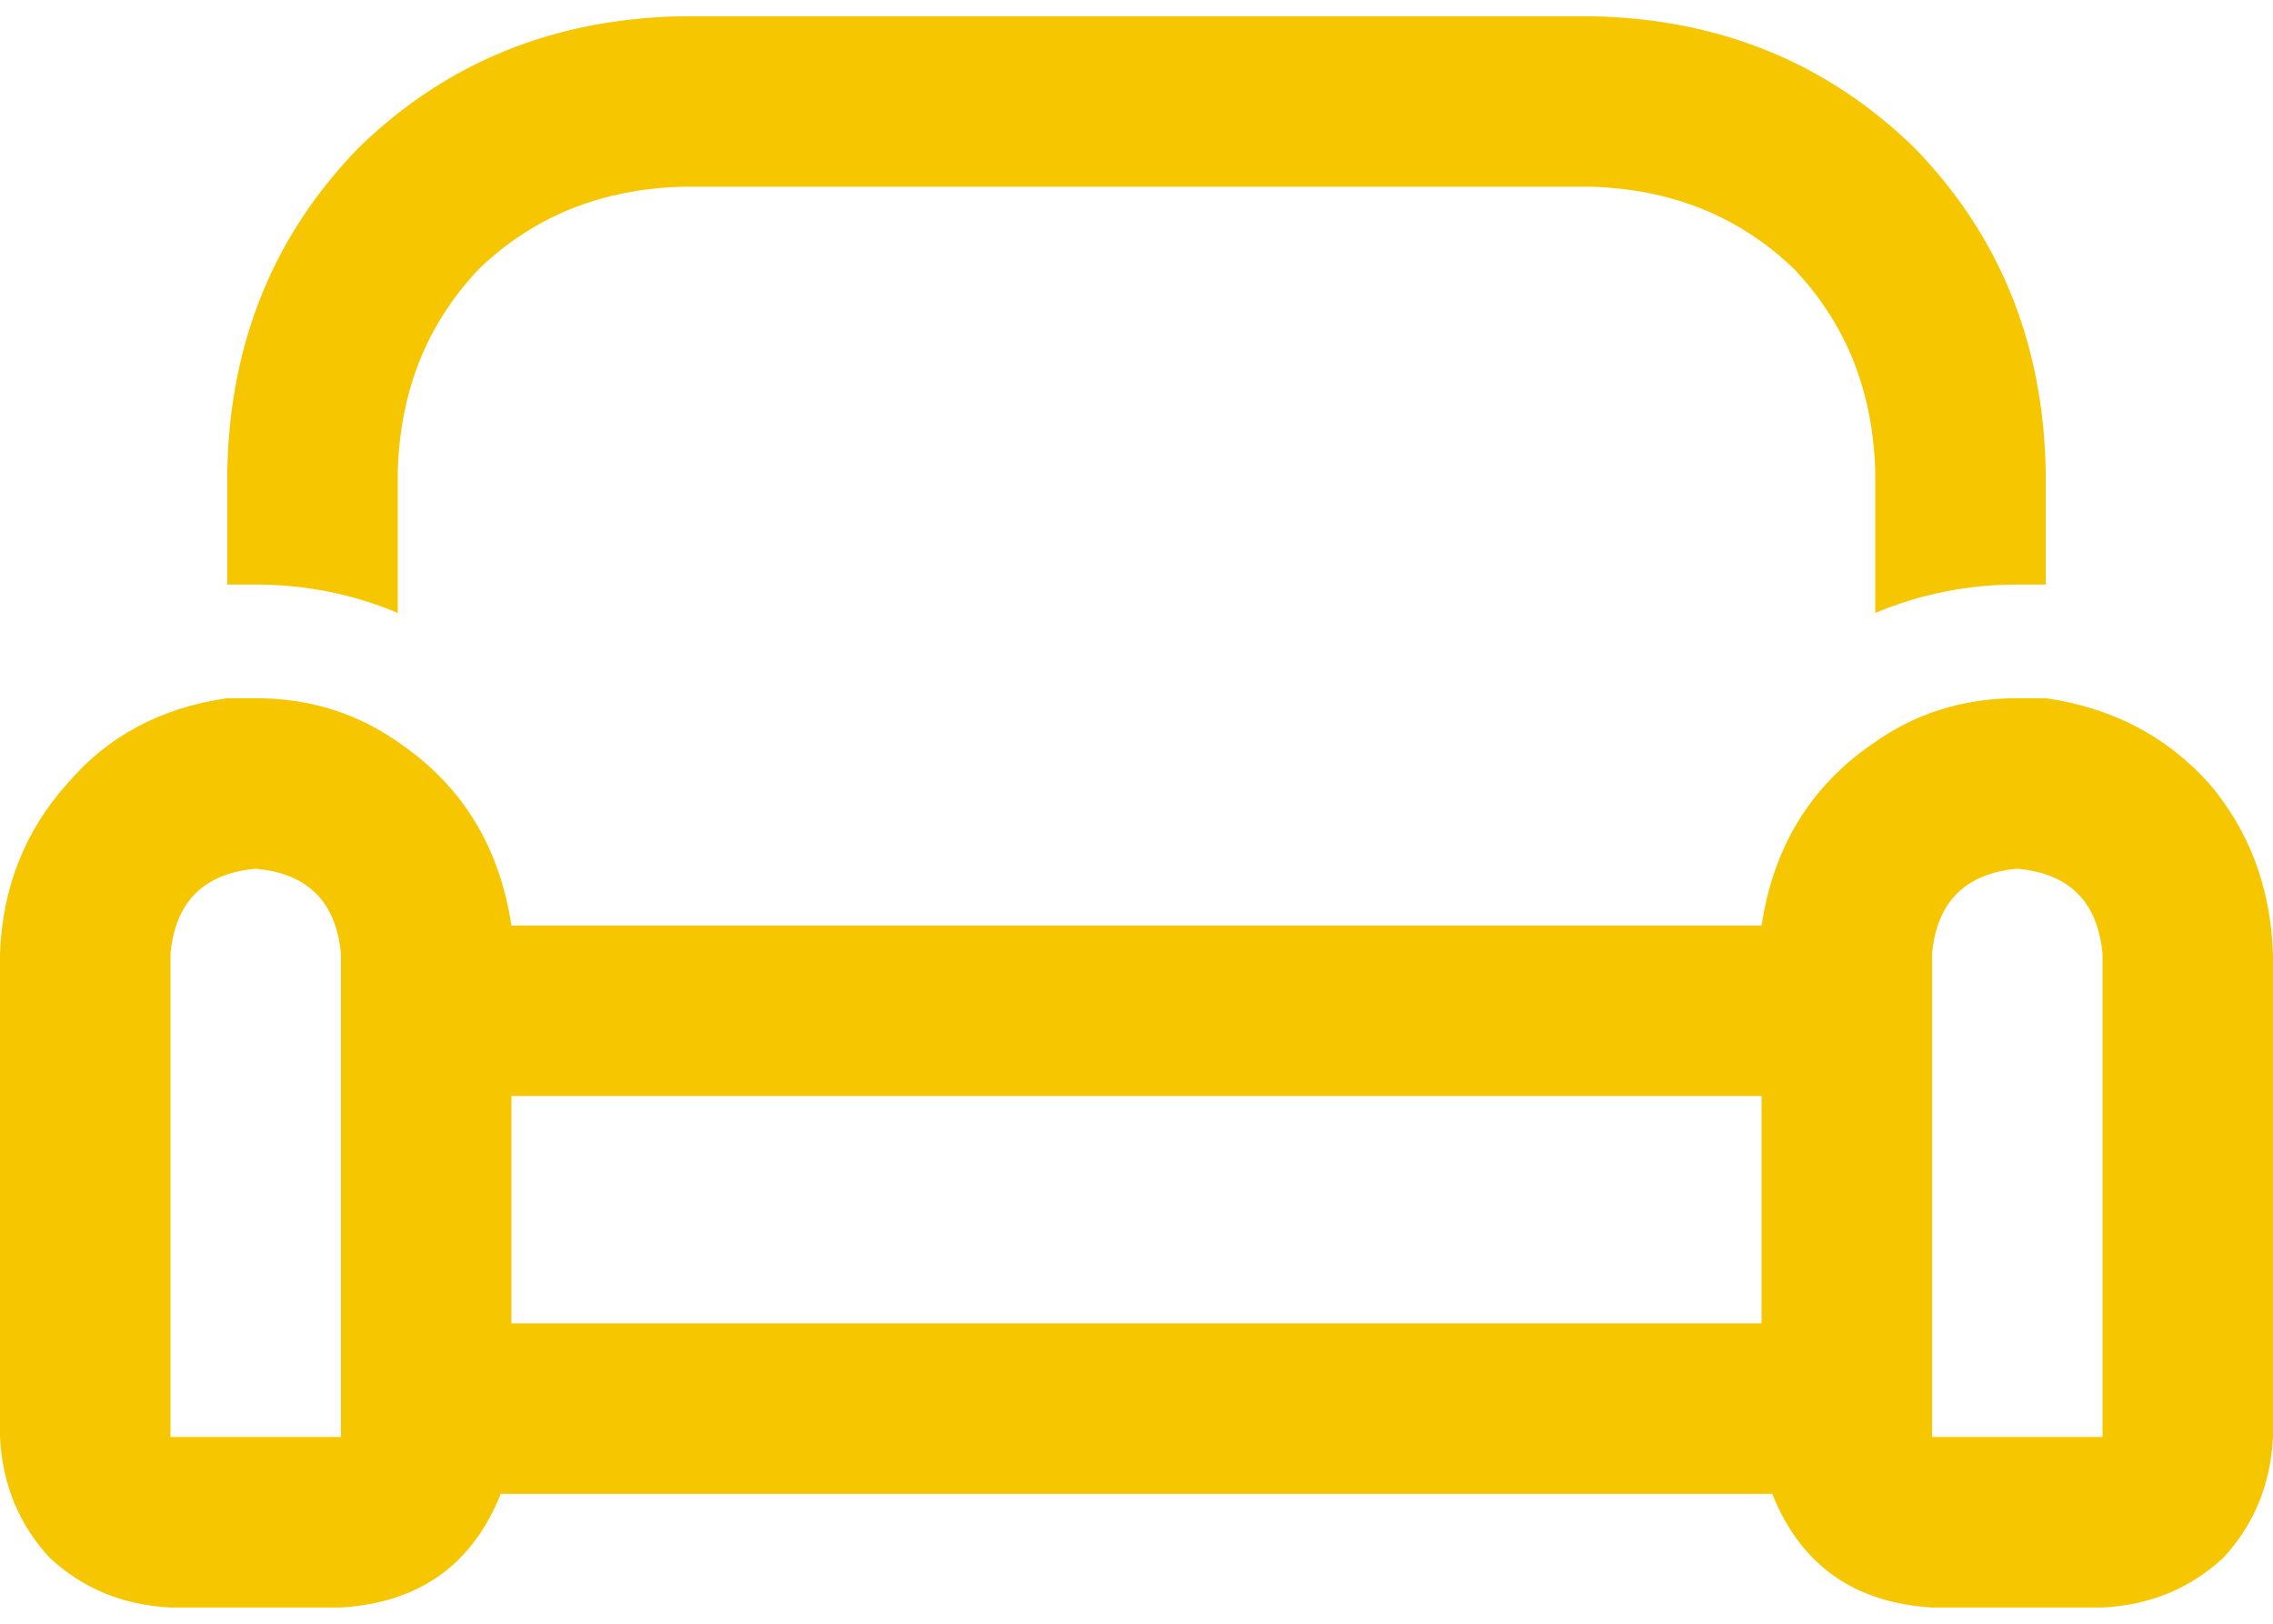 <svg xmlns="http://www.w3.org/2000/svg" width="70" height="50" viewBox="0 0 70 50" fill="none"><path d="M49 5.75H21C18.521 5.823 16.443 6.661 14.766 8.266C13.162 9.943 12.323 12.021 12.25 14.5V18.875C10.865 18.292 9.406 18 7.875 18C7.583 18 7.292 18 7 18V14.5C7.073 10.562 8.422 7.245 11.047 4.547C13.745 1.922 17.062 0.573 21 0.5H49C52.938 0.573 56.255 1.922 58.953 4.547C61.578 7.245 62.927 10.562 63 14.5V18C62.708 18 62.417 18 62.125 18C60.594 18 59.135 18.292 57.75 18.875V14.5C57.677 12.021 56.839 9.943 55.234 8.266C53.557 6.661 51.479 5.823 49 5.75ZM62.125 21.5C62.417 21.5 62.708 21.5 63 21.5C65.042 21.792 66.719 22.667 68.031 24.125C69.271 25.583 69.927 27.333 70 29.375V44.25C69.927 45.708 69.417 46.948 68.469 47.969C67.448 48.917 66.208 49.427 64.75 49.5H59.5C57.094 49.354 55.453 48.188 54.578 46H15.422C14.547 48.188 12.906 49.354 10.5 49.5H5.25C3.792 49.427 2.552 48.917 1.531 47.969C0.583 46.948 0.073 45.708 0 44.25V29.375C0.073 27.333 0.766 25.583 2.078 24.125C3.318 22.667 4.958 21.792 7 21.5C7.292 21.5 7.583 21.5 7.875 21.5C9.552 21.5 11.047 21.974 12.359 22.922C14.255 24.234 15.385 26.094 15.75 28.5H54.25C54.615 26.094 55.745 24.234 57.641 22.922C58.953 21.974 60.448 21.5 62.125 21.5ZM59.5 29.375V33.75V40.75V44.25H64.75V29.375C64.604 27.771 63.729 26.896 62.125 26.75C60.521 26.896 59.646 27.771 59.5 29.375ZM54.25 40.75V33.75H15.75V40.75H54.25ZM10.5 40.75V33.75V29.375C10.354 27.771 9.479 26.896 7.875 26.75C6.271 26.896 5.396 27.771 5.25 29.375V44.25H10.5V40.75Z" fill="#F6C600"></path></svg>